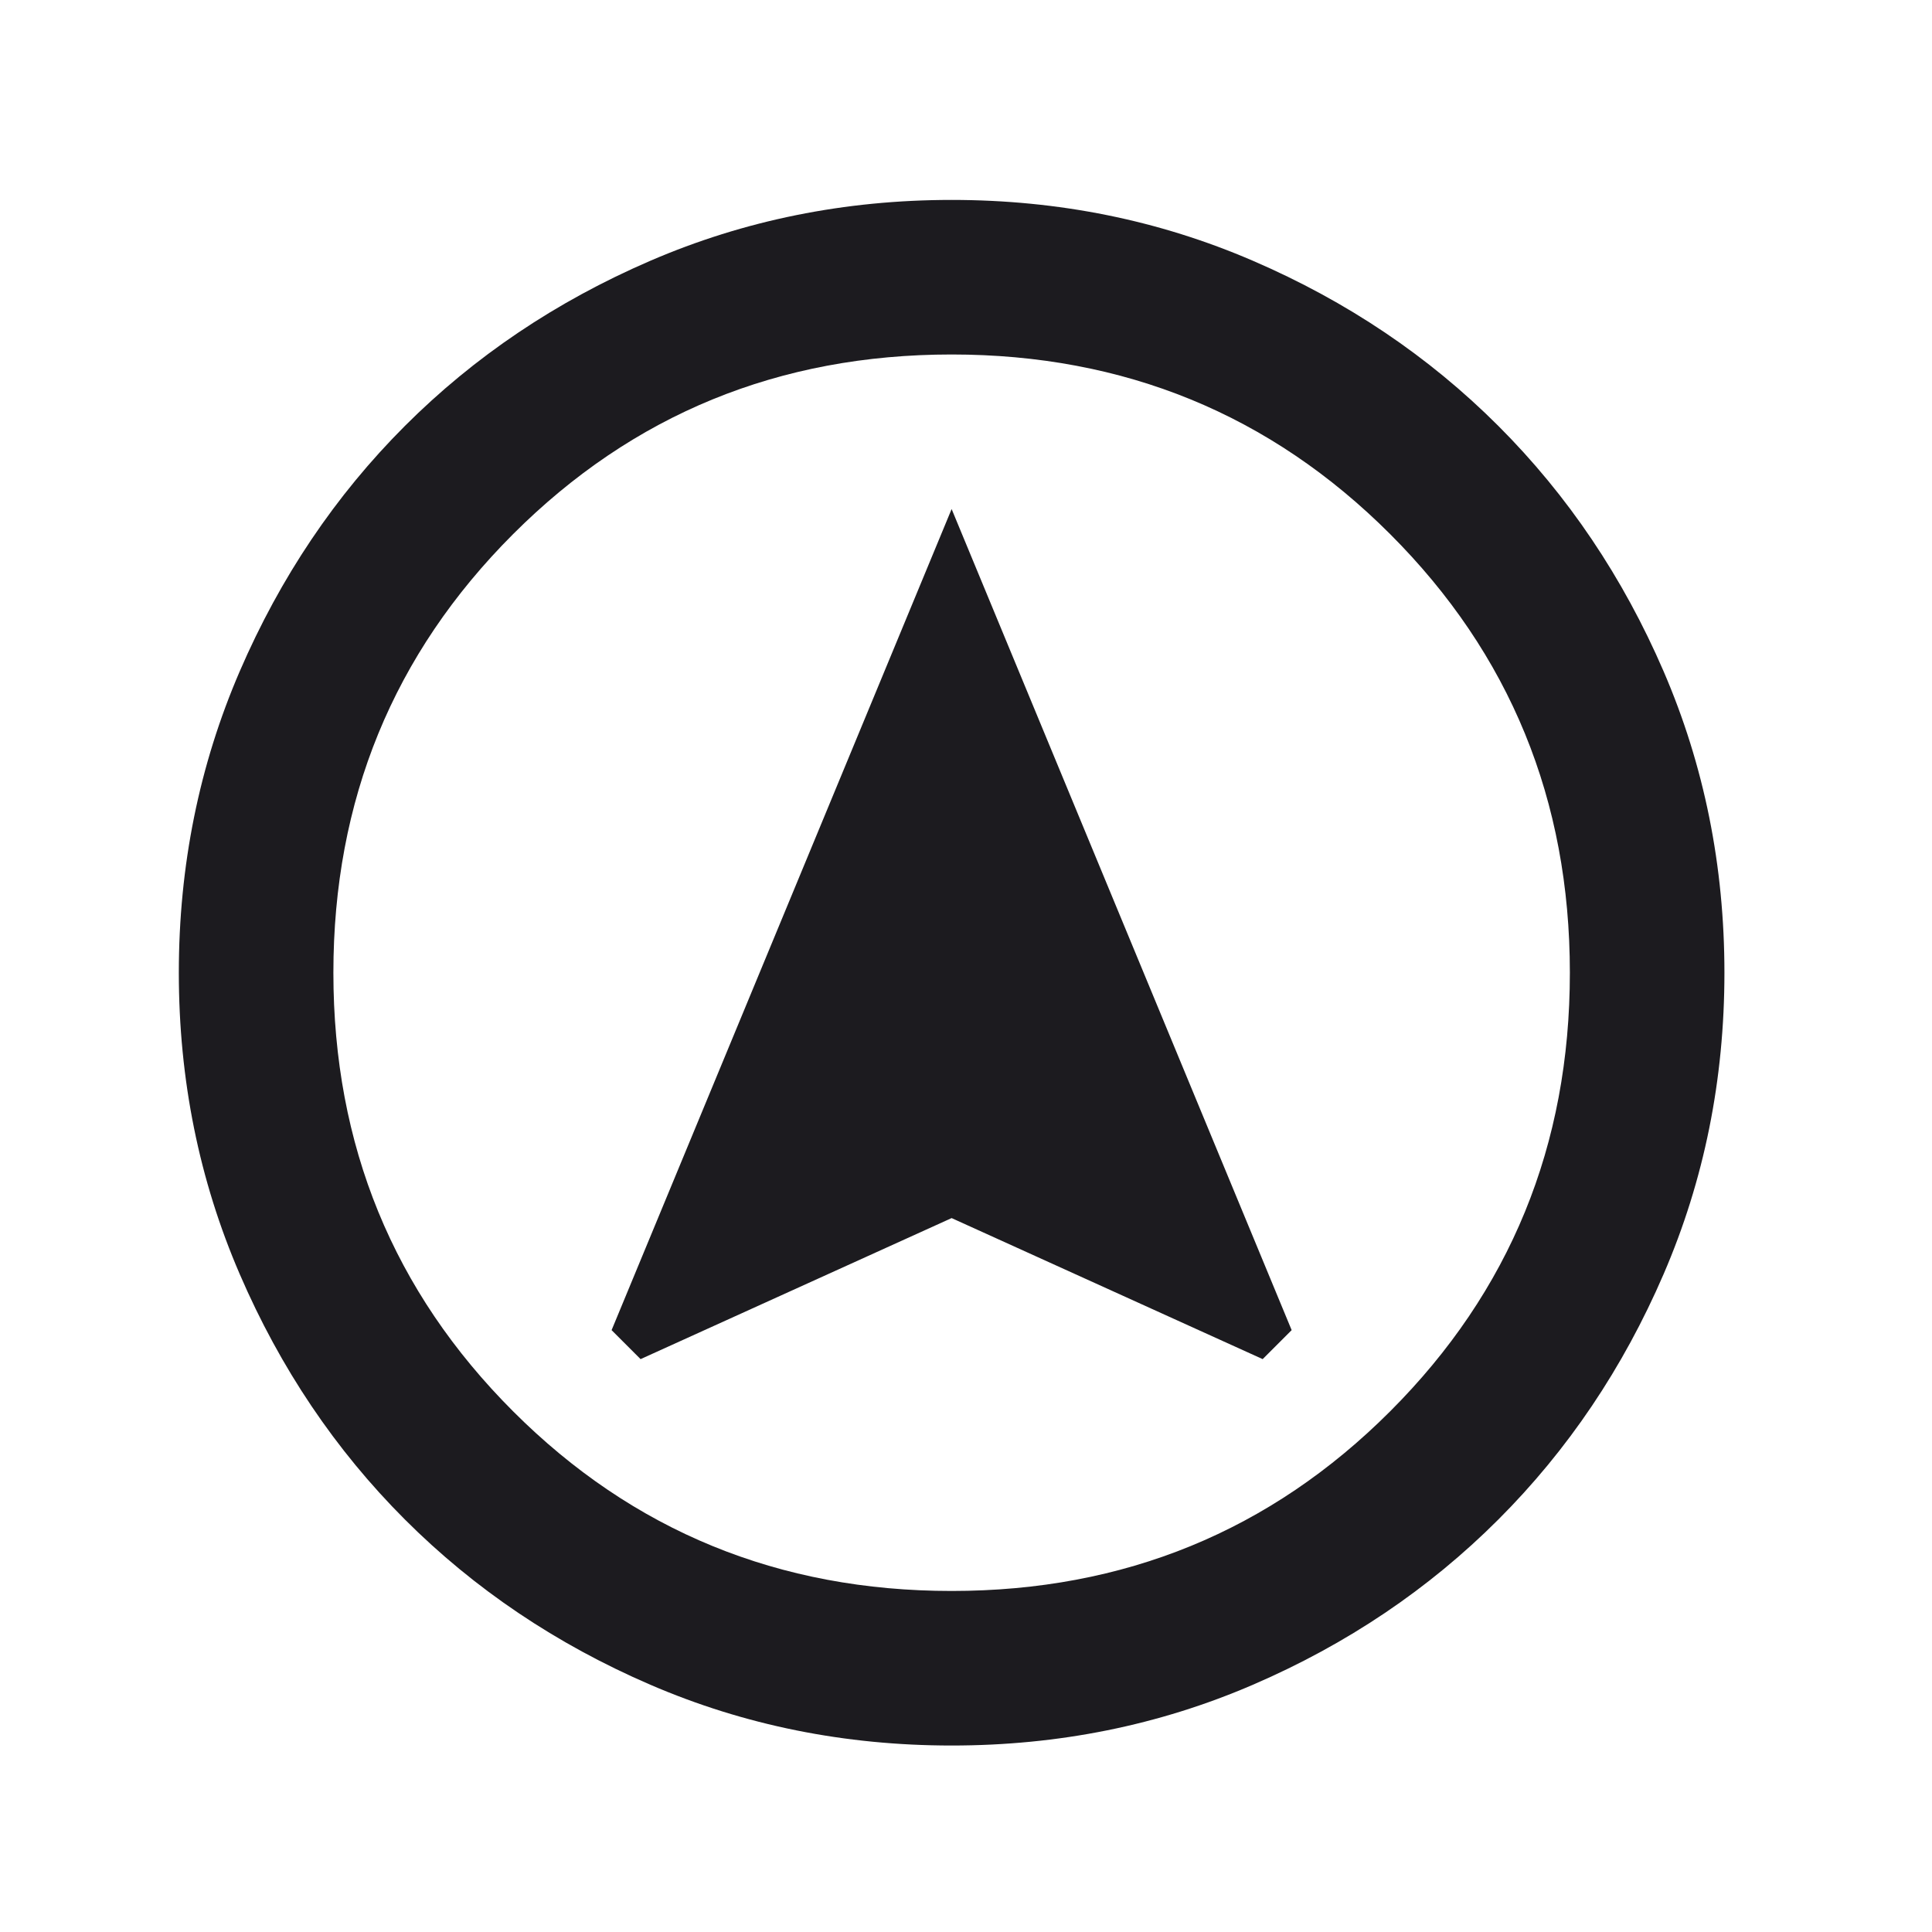 <?xml version="1.0" encoding="UTF-8"?> <svg xmlns="http://www.w3.org/2000/svg" width="25" height="25" viewBox="0 0 25 25" fill="none"> <mask id="mask0_159_601" style="mask-type:alpha" maskUnits="userSpaceOnUse" x="0" y="0" width="25" height="25"> <rect x="0.314" y="0.587" width="24" height="24" fill="#D9D9D9"></rect> </mask> <g mask="url(#mask0_159_601)"> <path d="M8.289 17.587L12.314 15.762L16.339 17.587L16.714 17.212L12.314 6.587L7.914 17.212L8.289 17.587ZM12.314 22.587C10.931 22.587 9.631 22.325 8.414 21.8C7.198 21.275 6.139 20.562 5.239 19.662C4.339 18.762 3.627 17.704 3.102 16.487C2.577 15.271 2.314 13.971 2.314 12.587C2.314 11.204 2.577 9.904 3.102 8.687C3.627 7.471 4.339 6.412 5.239 5.512C6.139 4.612 7.198 3.9 8.414 3.375C9.631 2.85 10.931 2.587 12.314 2.587C13.697 2.587 14.998 2.85 16.214 3.375C17.431 3.9 18.489 4.612 19.389 5.512C20.289 6.412 21.002 7.471 21.527 8.687C22.052 9.904 22.314 11.204 22.314 12.587C22.314 13.971 22.052 15.271 21.527 16.487C21.002 17.704 20.289 18.762 19.389 19.662C18.489 20.562 17.431 21.275 16.214 21.8C14.998 22.325 13.697 22.587 12.314 22.587ZM12.314 20.587C14.547 20.587 16.439 19.812 17.989 18.262C19.539 16.712 20.314 14.821 20.314 12.587C20.314 10.354 19.539 8.462 17.989 6.912C16.439 5.362 14.547 4.587 12.314 4.587C10.081 4.587 8.189 5.362 6.639 6.912C5.089 8.462 4.314 10.354 4.314 12.587C4.314 14.821 5.089 16.712 6.639 18.262C8.189 19.812 10.081 20.587 12.314 20.587Z" fill="#1C1B1F"></path> </g> </svg> 